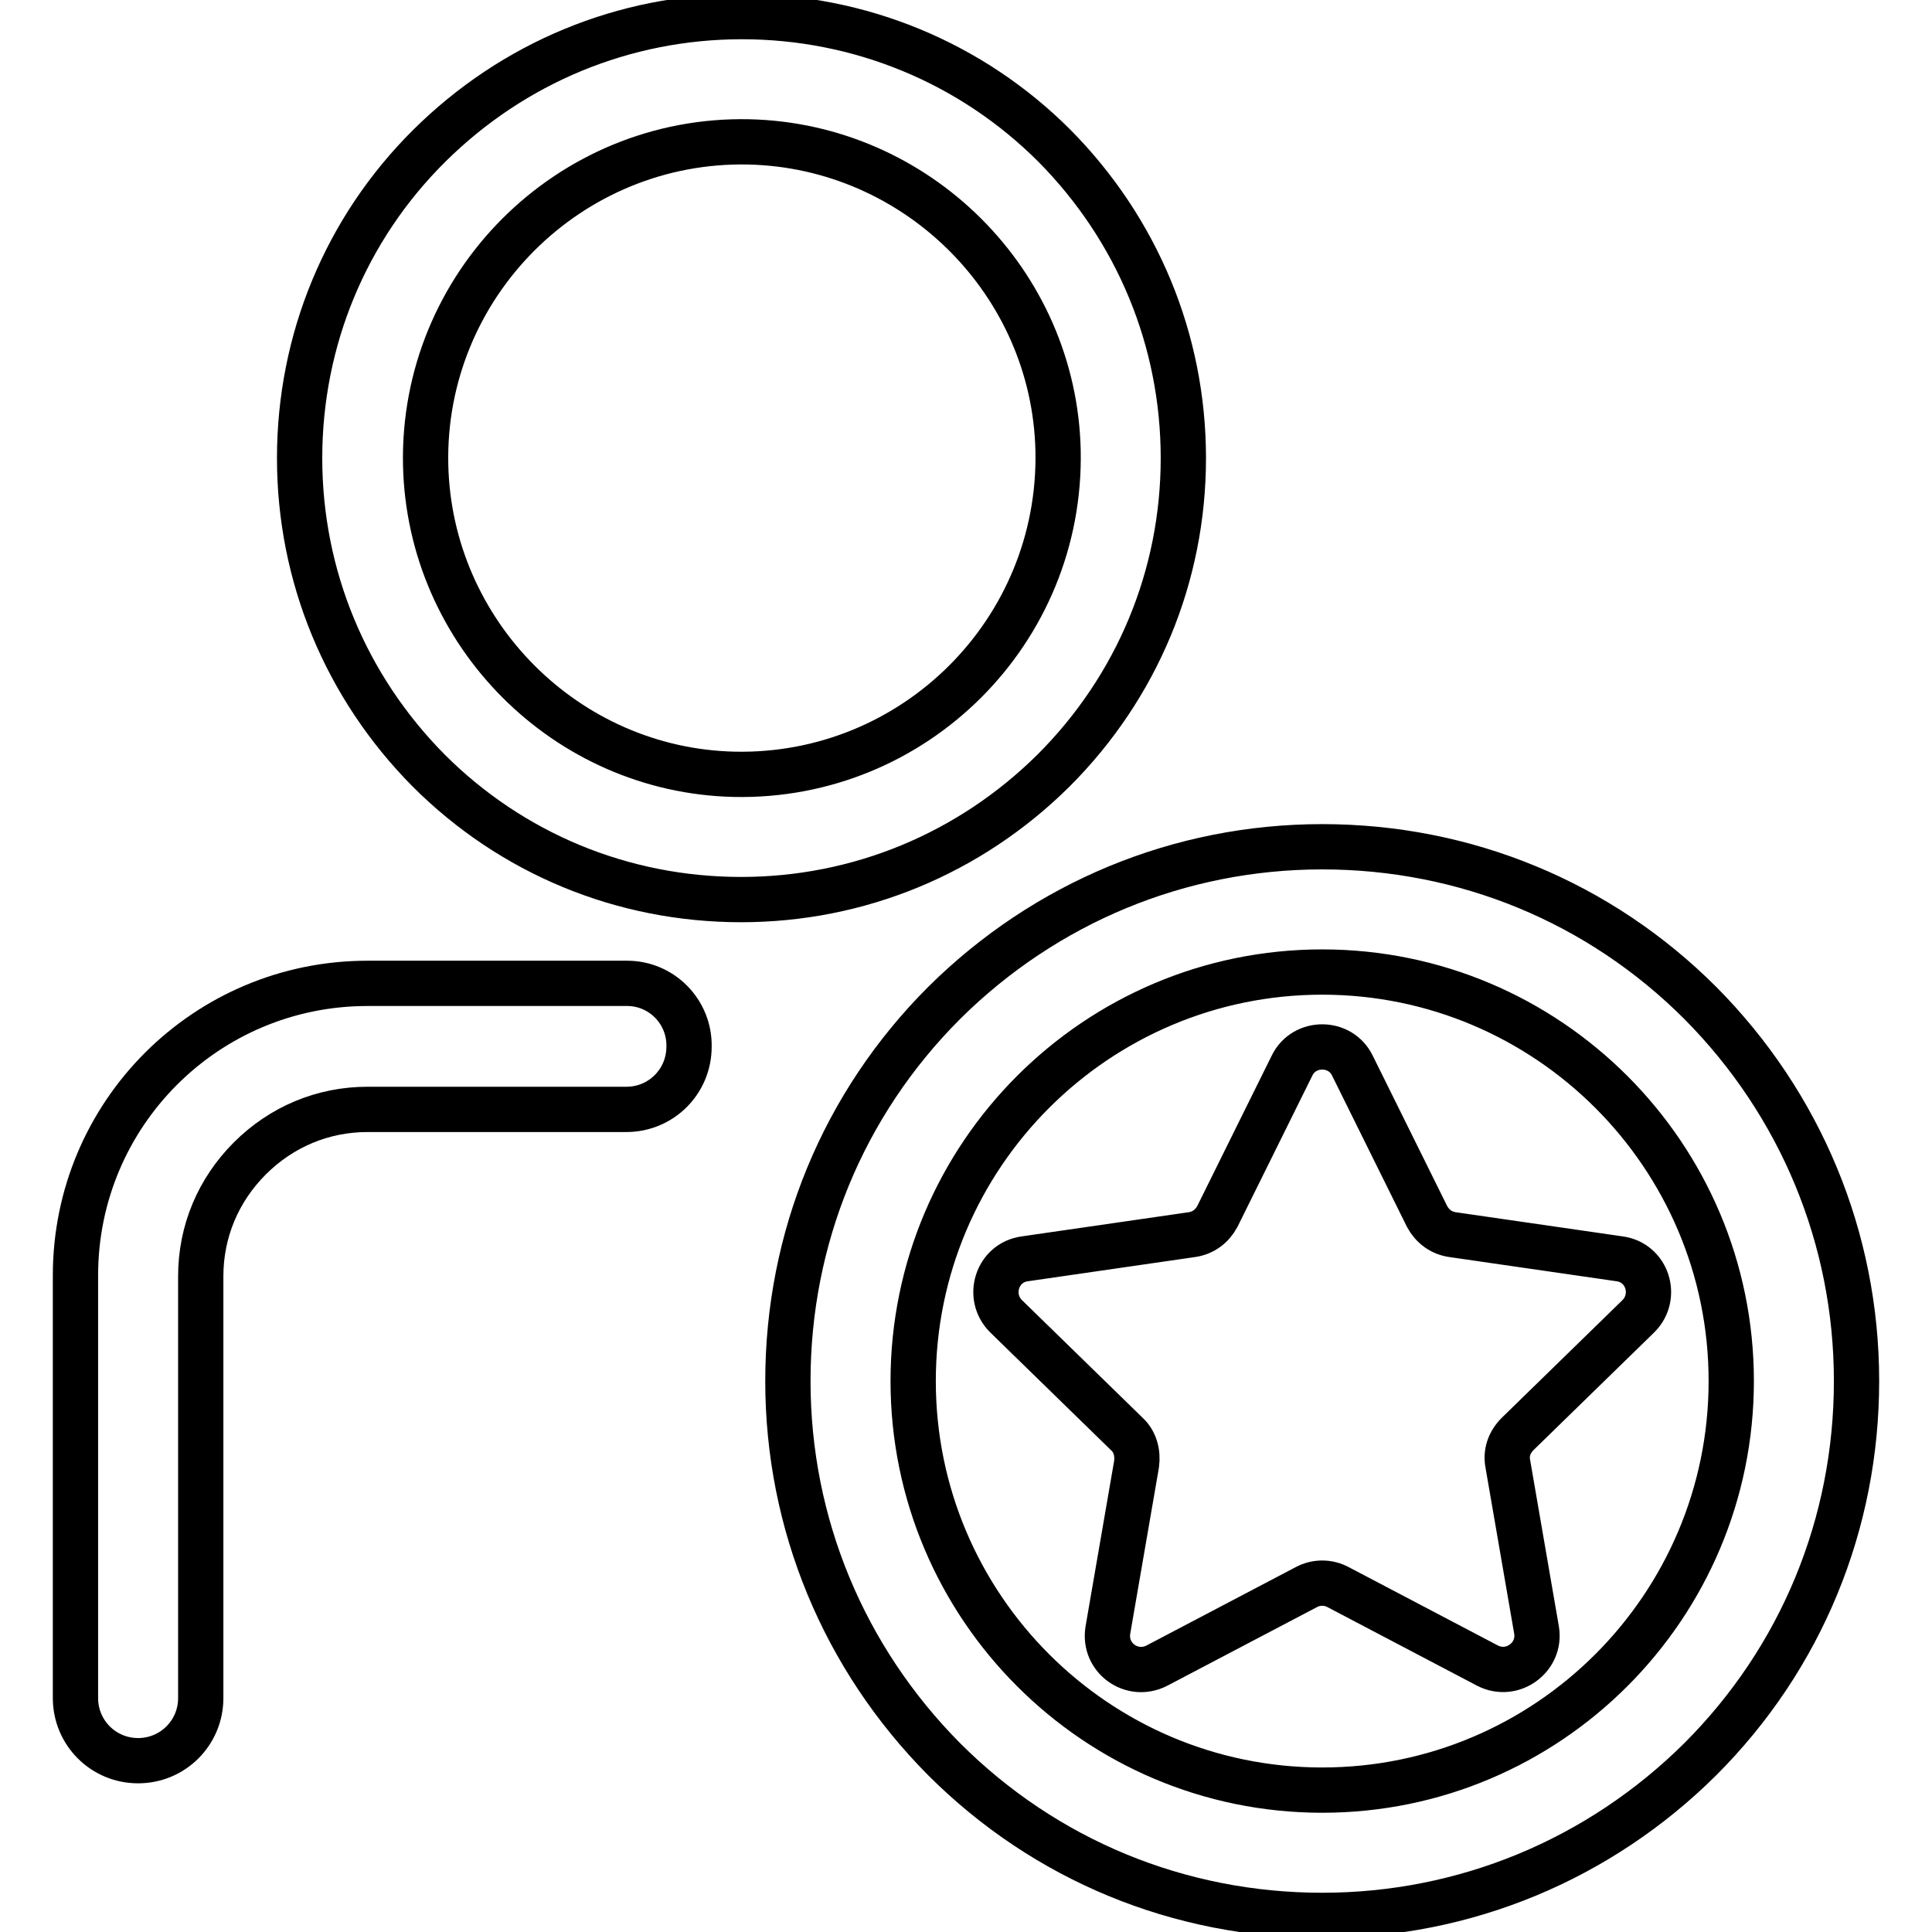 <?xml version="1.0" encoding="utf-8"?>
<!-- Svg Vector Icons : http://www.onlinewebfonts.com/icon -->
<!DOCTYPE svg PUBLIC "-//W3C//DTD SVG 1.1//EN" "http://www.w3.org/Graphics/SVG/1.1/DTD/svg11.dtd">
<svg version="1.1" xmlns="http://www.w3.org/2000/svg" xmlns:xlink="http://www.w3.org/1999/xlink" x="0px" y="0px" viewBox="0 0 256 256" enable-background="new 0 0 256 256" xml:space="preserve">
<g> <path stroke-width="6" fill-opacity="0" stroke="#000000"  d="M156.8,60.7c0-15.6-6.1-30.3-17.1-41.4c-11-11-25.8-17.1-41.4-17.1c-15.6,0-30.3,6.1-41.4,17.1 S39.7,45.1,39.7,60.7c0,15.6,6.1,30.3,17.1,41.4c11,11,25.7,17.1,41.4,17.1c15.6,0,30.3-6.1,41.4-17.1 C150.7,91,156.8,76.3,156.8,60.7L156.8,60.7z M97.3,102.6C75,102.1,56.9,83.9,56.4,61.6c-0.5-23.8,19-43.3,42.8-42.8 c22.3,0.5,40.5,18.6,41,40.9C140.7,83.6,121.2,103.1,97.3,102.6z M83.1,130.3H48.7c-21.4,0-38.7,17.3-38.7,38.7V225 c0,4.6,3.7,8.3,8.3,8.3c4.6,0,8.3-3.7,8.3-8.3v-55.9c0-5.9,2.3-11.4,6.5-15.6c4.2-4.2,9.7-6.5,15.6-6.5h34.3c4.6,0,8.3-3.7,8.3-8.3 C91.4,134.1,87.7,130.3,83.1,130.3z M225.3,132.9c-13.4-13.4-31.2-20.7-50.1-20.7c-18.9,0-36.7,7.4-50.1,20.7 c-13.4,13.4-20.7,31.2-20.7,50.1s7.4,36.7,20.7,50.1c13.4,13.4,31.2,20.7,50.1,20.7c18.9,0,36.7-7.4,50.1-20.7 c13.4-13.4,20.7-31.2,20.7-50.1S238.6,146.3,225.3,132.9z M175.2,237.2c-29.9,0-54.2-24.3-54.2-54.2s24.3-54.2,54.2-54.2 c29.9,0,54.2,24.3,54.2,54.2S205.1,237.2,175.2,237.2z M214.6,166.8l-22.1-3.2c-1.5-0.2-2.7-1.1-3.4-2.4l-9.9-20 c-1.6-3.3-6.4-3.3-8,0l-9.9,20c-0.7,1.3-1.9,2.2-3.4,2.4l-22.1,3.2c-3.7,0.5-5.1,5-2.5,7.6l16,15.6c1.1,1,1.5,2.5,1.3,4l-3.8,22 c-0.6,3.7,3.2,6.4,6.5,4.7l19.8-10.4c1.3-0.7,2.9-0.7,4.2,0l19.8,10.4c3.3,1.7,7.1-1.1,6.5-4.7l-3.8-22c-0.3-1.5,0.2-2.9,1.3-4 l16-15.6C219.7,171.8,218.3,167.3,214.6,166.8z"/></g>
</svg>